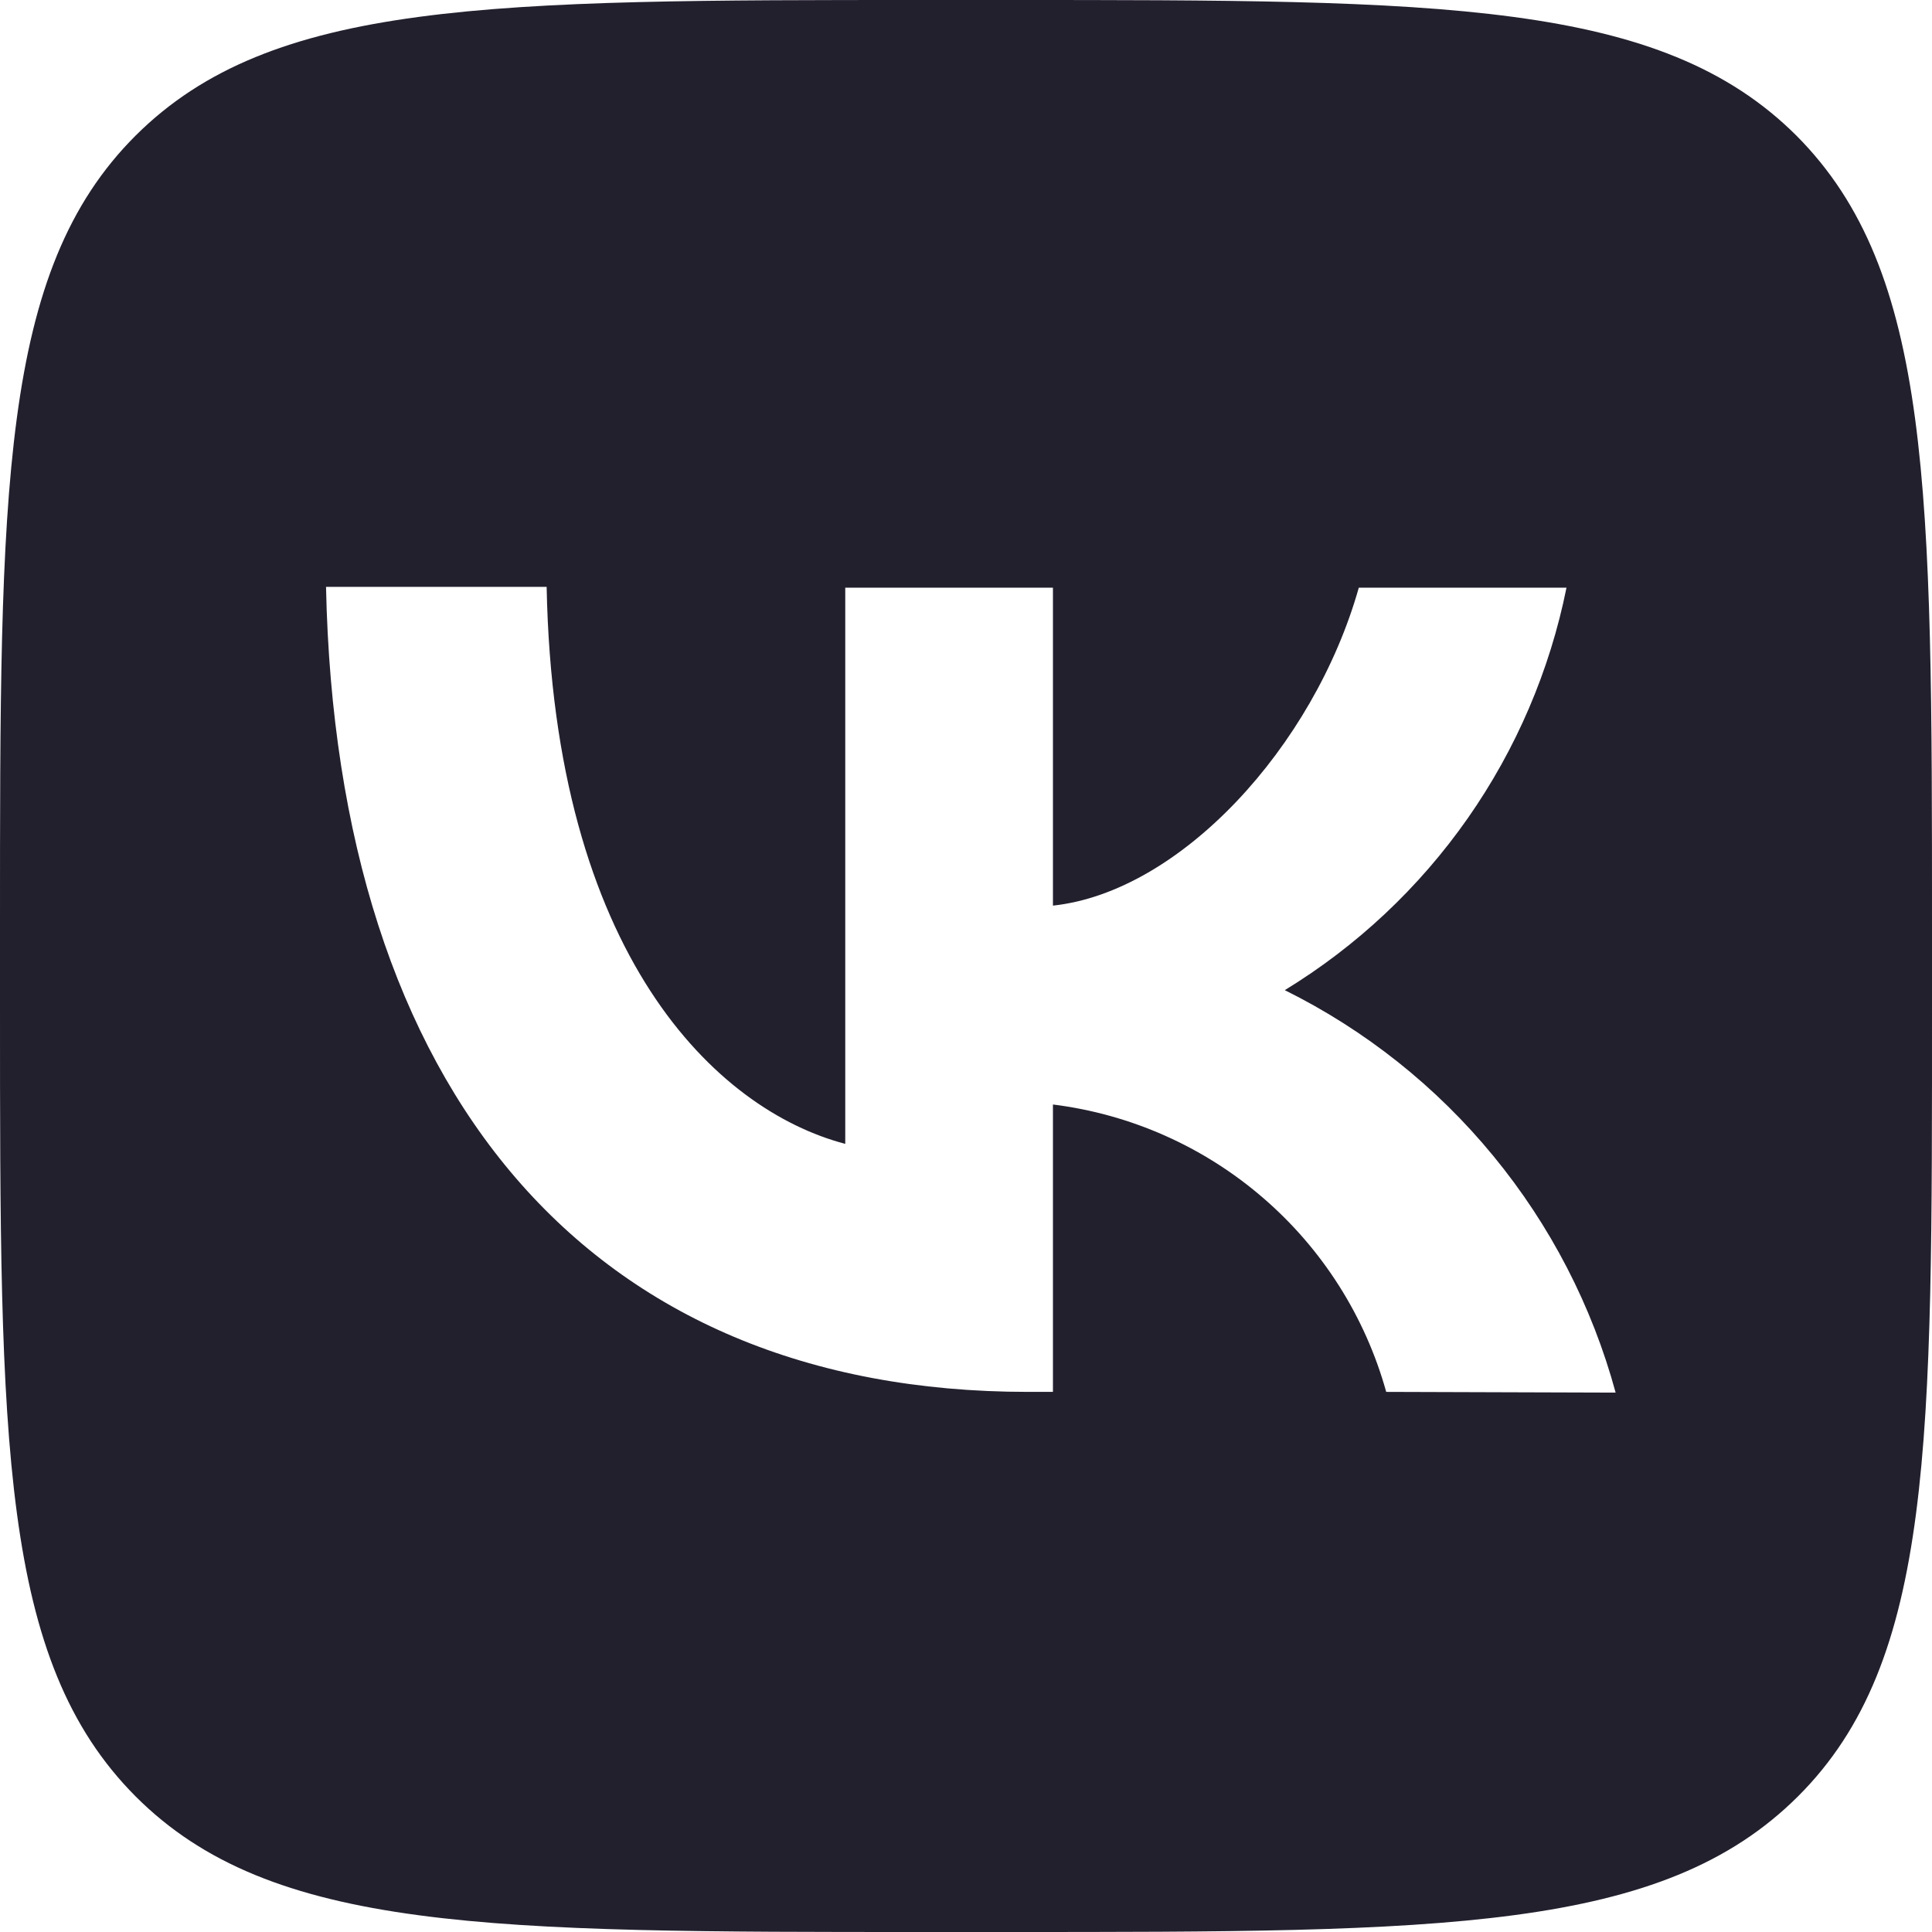 <svg width="16" height="16" viewBox="0 0 16 16" fill="none" xmlns="http://www.w3.org/2000/svg">
<g clip-path="url(#clip0_2252_1266)">
<path d="M14.877 1.123C13.75 0 11.94 0 8.333 0H7.667C4.06 0 2.25 0 1.123 1.123C-0.003 2.247 1.15348e-07 4.06 1.15348e-07 7.667V8.333C1.15348e-07 11.94 7.94729e-08 13.75 1.123 14.877C2.247 16.003 4.06 16 7.667 16H8.333C11.953 16 13.763 16 14.89 14.877C16.017 13.753 16 11.94 16 8.333V7.667C16 4.06 16 2.25 14.877 1.123ZM11.48 11.527C11.306 10.902 10.951 10.343 10.46 9.92C9.969 9.496 9.363 9.227 8.72 9.147V11.527H8.513C4.867 11.527 2.787 9.027 2.7 4.86H4.527C4.587 7.913 5.933 9.193 7 9.473V4.867H8.72V7.5C9.773 7.387 10.88 6.187 11.253 4.867H12.973C12.835 5.553 12.556 6.204 12.155 6.777C11.753 7.351 11.238 7.835 10.64 8.2C11.306 8.53 11.895 8.998 12.367 9.573C12.84 10.148 13.185 10.816 13.38 11.533L11.48 11.527Z" fill="#23202E"/>
</g>
<defs>
<clipPath id="clip0_2252_1266">
<rect width="16" height="16" fill="white"/>
</clipPath>
</defs>
</svg>
